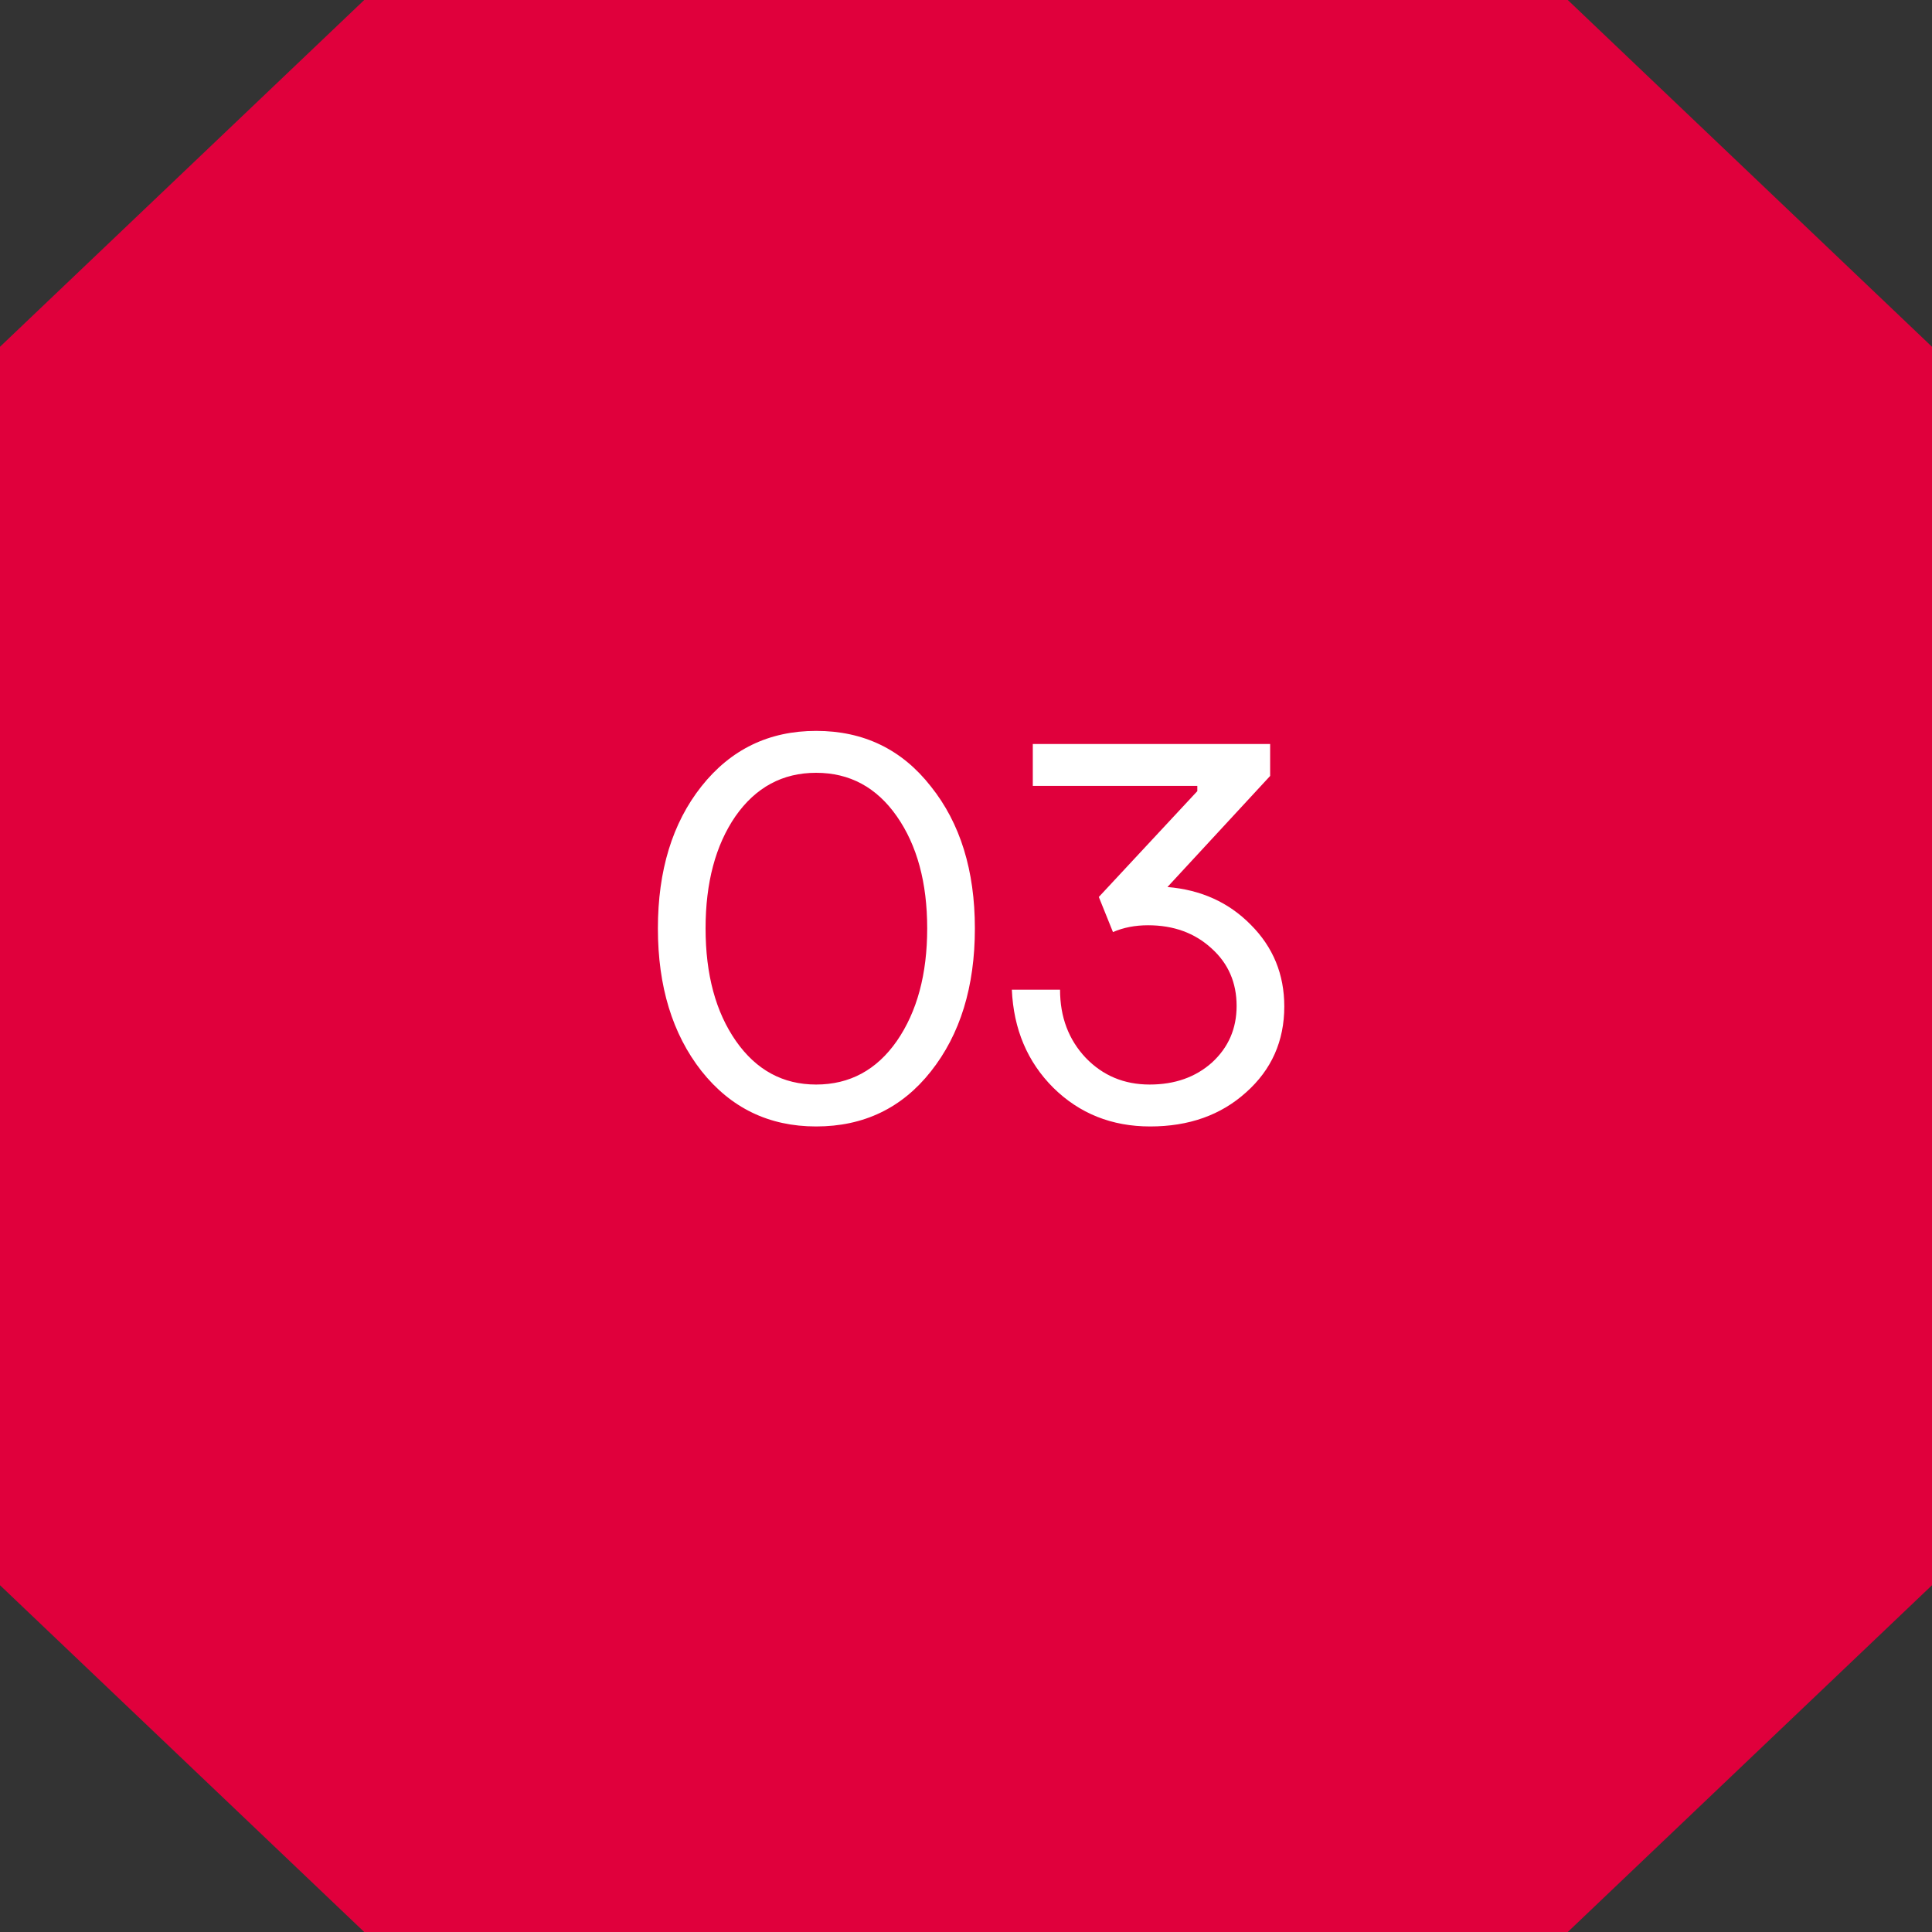 <?xml version="1.0" encoding="UTF-8"?> <svg xmlns="http://www.w3.org/2000/svg" width="59" height="59" viewBox="0 0 59 59" fill="none"><rect x="0" y="0" width="59" height="59" fill="#333333" stroke="none"/> <path d="M47.877 0L59 10.59V48.41L47.877 59H11.123L0 48.41V10.59L11.123 0H47.877Z" fill="#E0003C"></path> <path d="M24.923 34.4C23.483 34.4 22.315 33.835 21.419 32.704C20.534 31.573 20.091 30.123 20.091 28.352C20.091 26.581 20.534 25.136 21.419 24.016C22.315 22.885 23.483 22.32 24.923 22.32C26.374 22.32 27.542 22.885 28.427 24.016C29.323 25.136 29.771 26.581 29.771 28.352C29.771 30.133 29.323 31.589 28.427 32.72C27.542 33.84 26.374 34.4 24.923 34.4ZM24.923 33.12C25.947 33.12 26.769 32.677 27.387 31.792C28.006 30.896 28.315 29.749 28.315 28.352C28.315 26.955 28.006 25.813 27.387 24.928C26.769 24.043 25.947 23.6 24.923 23.6C23.899 23.6 23.078 24.043 22.459 24.928C21.851 25.813 21.547 26.955 21.547 28.352C21.547 29.76 21.857 30.907 22.475 31.792C23.094 32.677 23.91 33.12 24.923 33.12ZM35.124 34.4C33.951 34.4 32.964 34.005 32.164 33.216C31.375 32.427 30.953 31.429 30.9 30.224H32.372C32.372 31.056 32.633 31.749 33.156 32.304C33.679 32.848 34.329 33.12 35.108 33.12C35.876 33.12 36.511 32.896 37.012 32.448C37.513 31.989 37.764 31.413 37.764 30.72C37.764 30.005 37.508 29.419 36.996 28.96C36.484 28.491 35.839 28.256 35.06 28.256C34.665 28.256 34.308 28.325 33.988 28.464L33.556 27.392L36.564 24.16V24H31.54V22.72H38.788V23.696L35.652 27.088C36.676 27.173 37.524 27.557 38.196 28.24C38.879 28.923 39.22 29.755 39.22 30.736C39.22 31.792 38.831 32.667 38.052 33.36C37.284 34.053 36.308 34.4 35.124 34.4Z" fill="white"></path> </svg> 